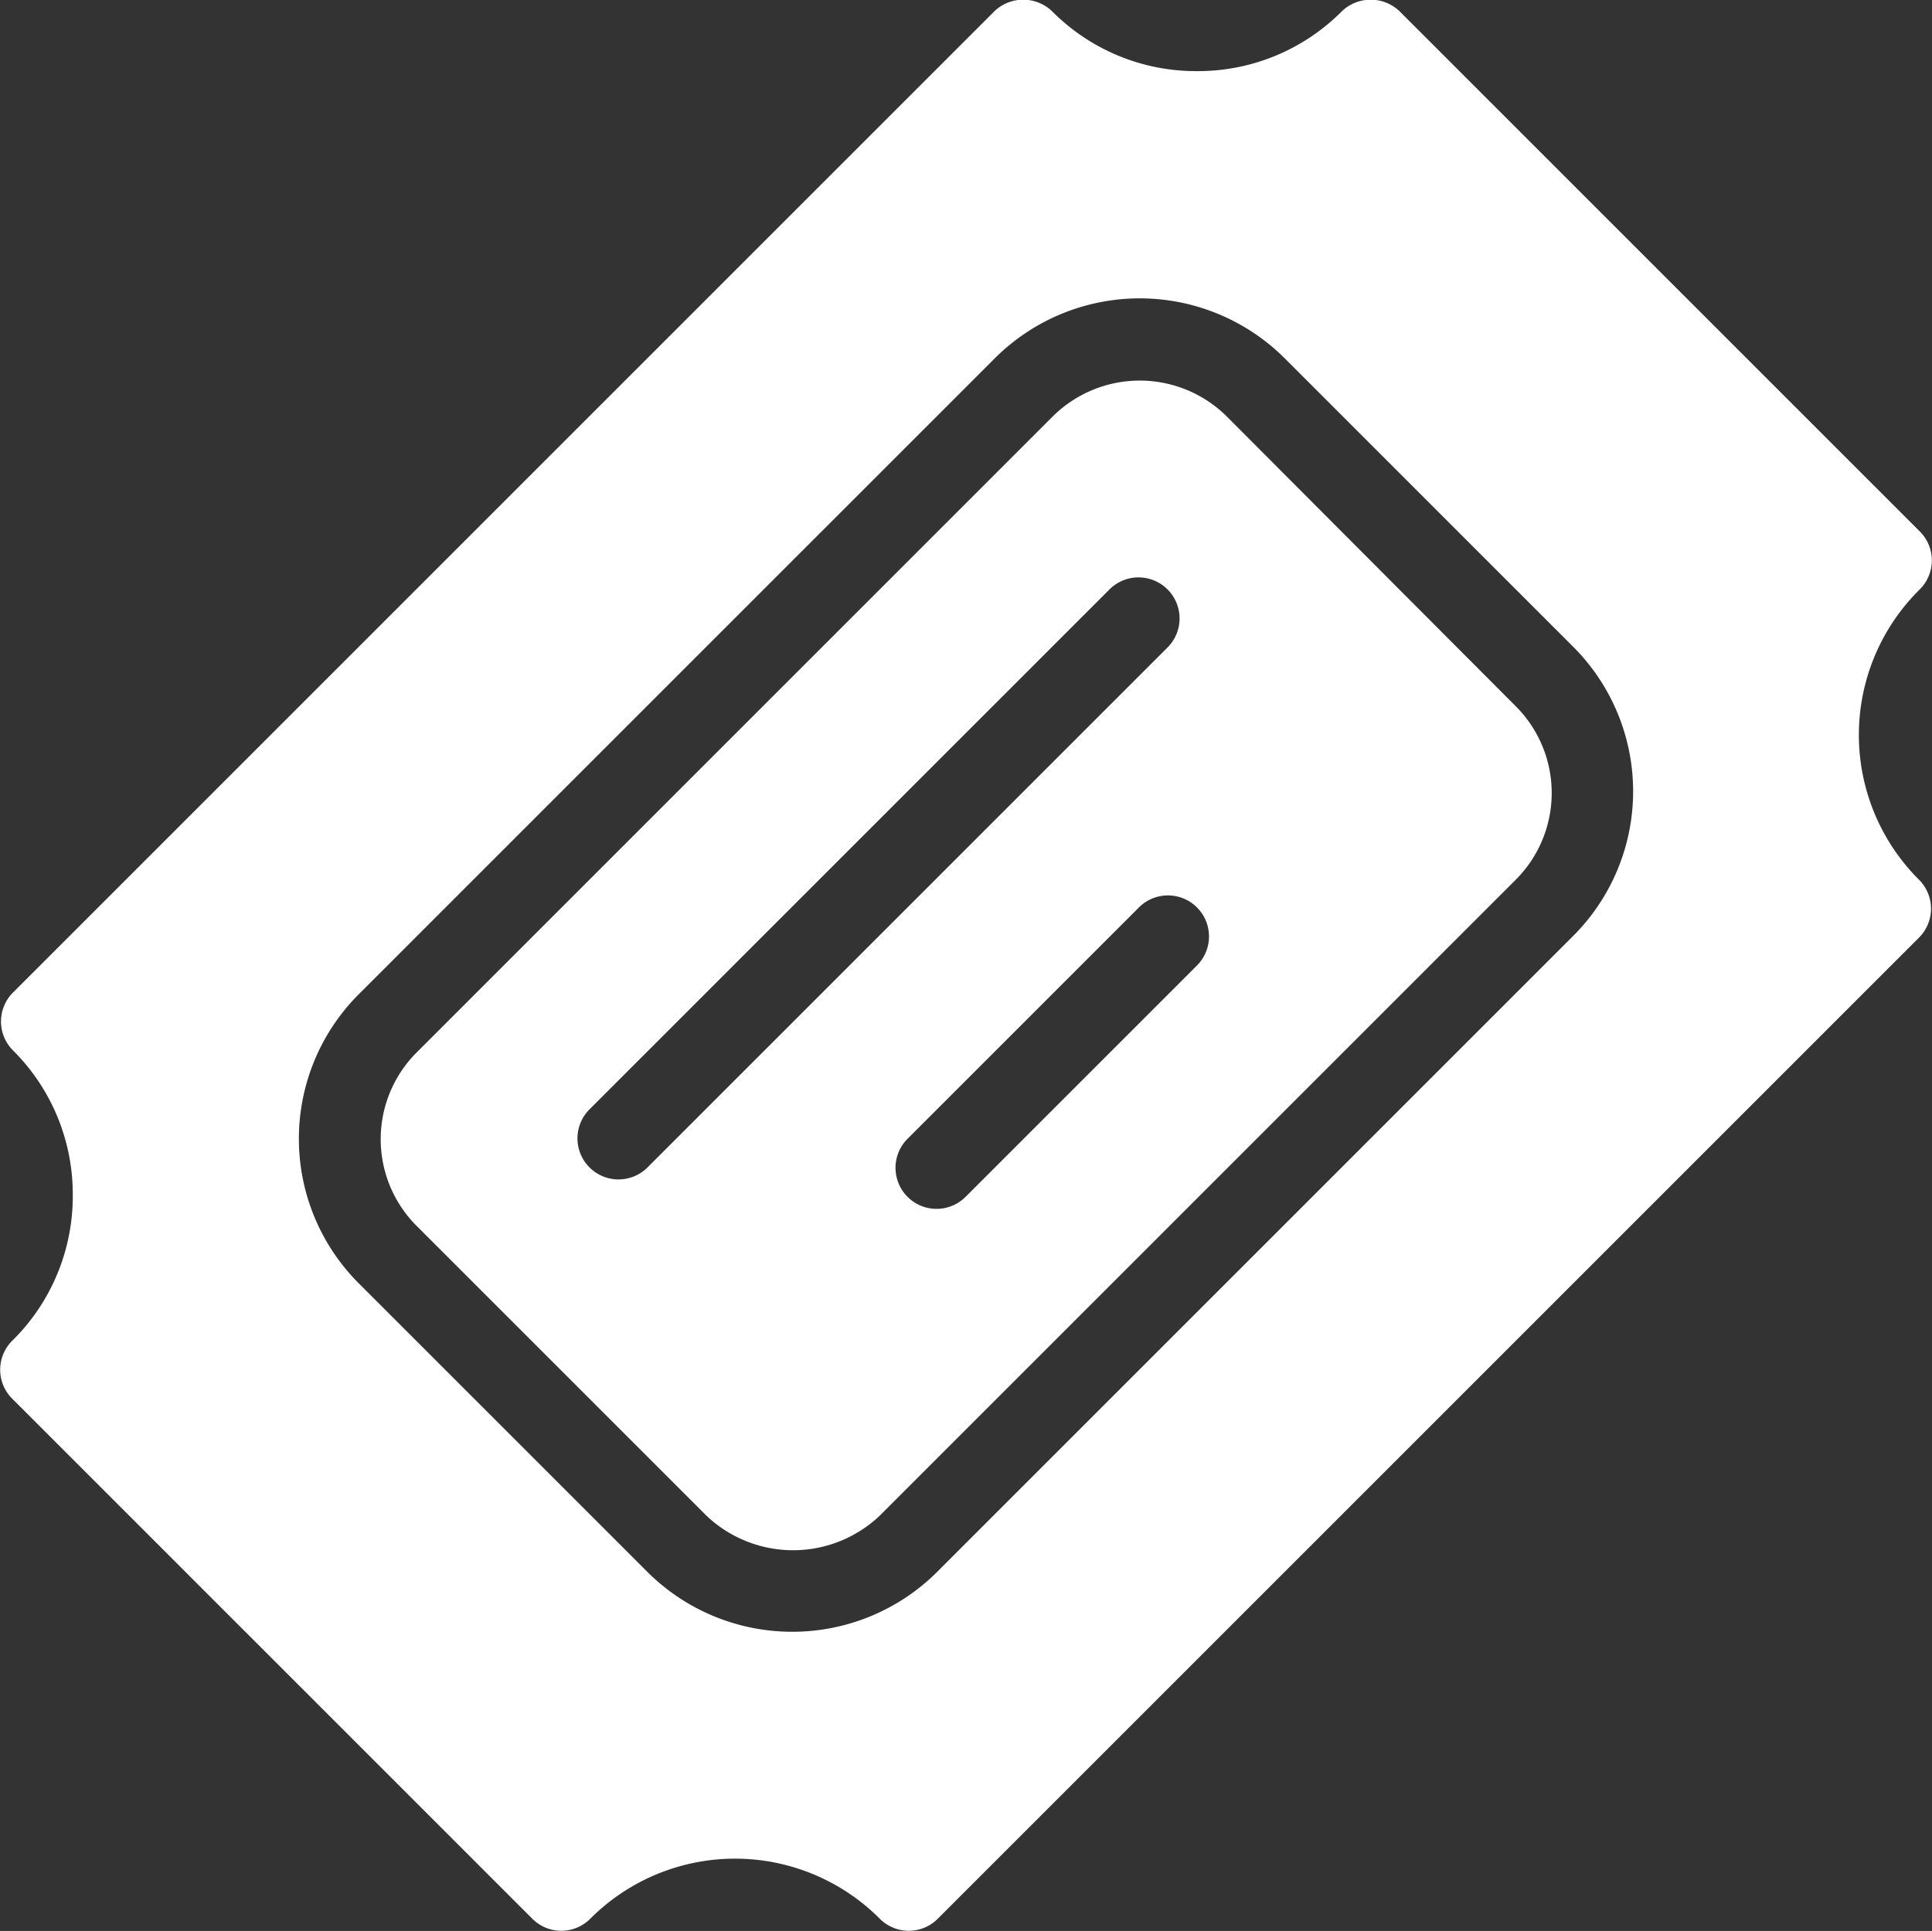 <svg id="Icons" xmlns="http://www.w3.org/2000/svg" viewBox="0 0 23.63 23.62"><rect x="0" y="0" width="23.63" height="23.62" fill="#333333" stroke="none"/><title>ticket</title><path d="M15,5.09a1.51,1.51,0,0,0-2.12,0L5.1,12.87A1.5,1.5,0,0,0,5.1,15l3.54,3.54a1.54,1.54,0,0,0,2.12,0l7.78-7.78a1.5,1.5,0,0,0,0-2.12ZM7.92,14.28a0.5,0.5,0,0,1-.71-0.71l6.36-6.36a0.5,0.5,0,1,1,.71.71Zm6.72-2.47-2.83,2.83a0.5,0.5,0,0,1-.71-0.71l2.83-2.83A0.5,0.5,0,0,1,14.64,11.81Z" fill="#fff"/><path d="M23.48,7.21a0.5,0.5,0,0,0,0-.71L17.12,0.14a0.51,0.51,0,0,0-.71,0,2.48,2.48,0,0,1-1.77.73A2.48,2.48,0,0,1,12.87.14a0.51,0.51,0,0,0-.71,0l-12,12a0.5,0.5,0,0,0,0,.71,2.48,2.48,0,0,1,.73,1.77A2.48,2.48,0,0,1,.15,16.4a0.5,0.5,0,0,0,0,.71l6.36,6.36a0.5,0.5,0,0,0,.71,0,2.5,2.5,0,0,1,3.54,0,0.5,0.5,0,0,0,.71,0l12-12a0.5,0.5,0,0,0,0-.71A2.5,2.5,0,0,1,23.48,7.21Zm-4.24,4.24-7.78,7.78a2.51,2.51,0,0,1-3.54,0L4.39,15.7a2.5,2.5,0,0,1,0-3.54l7.78-7.78a2.51,2.51,0,0,1,3.54,0l3.54,3.54A2.5,2.5,0,0,1,19.24,11.45Z" fill="#fff"/></svg>